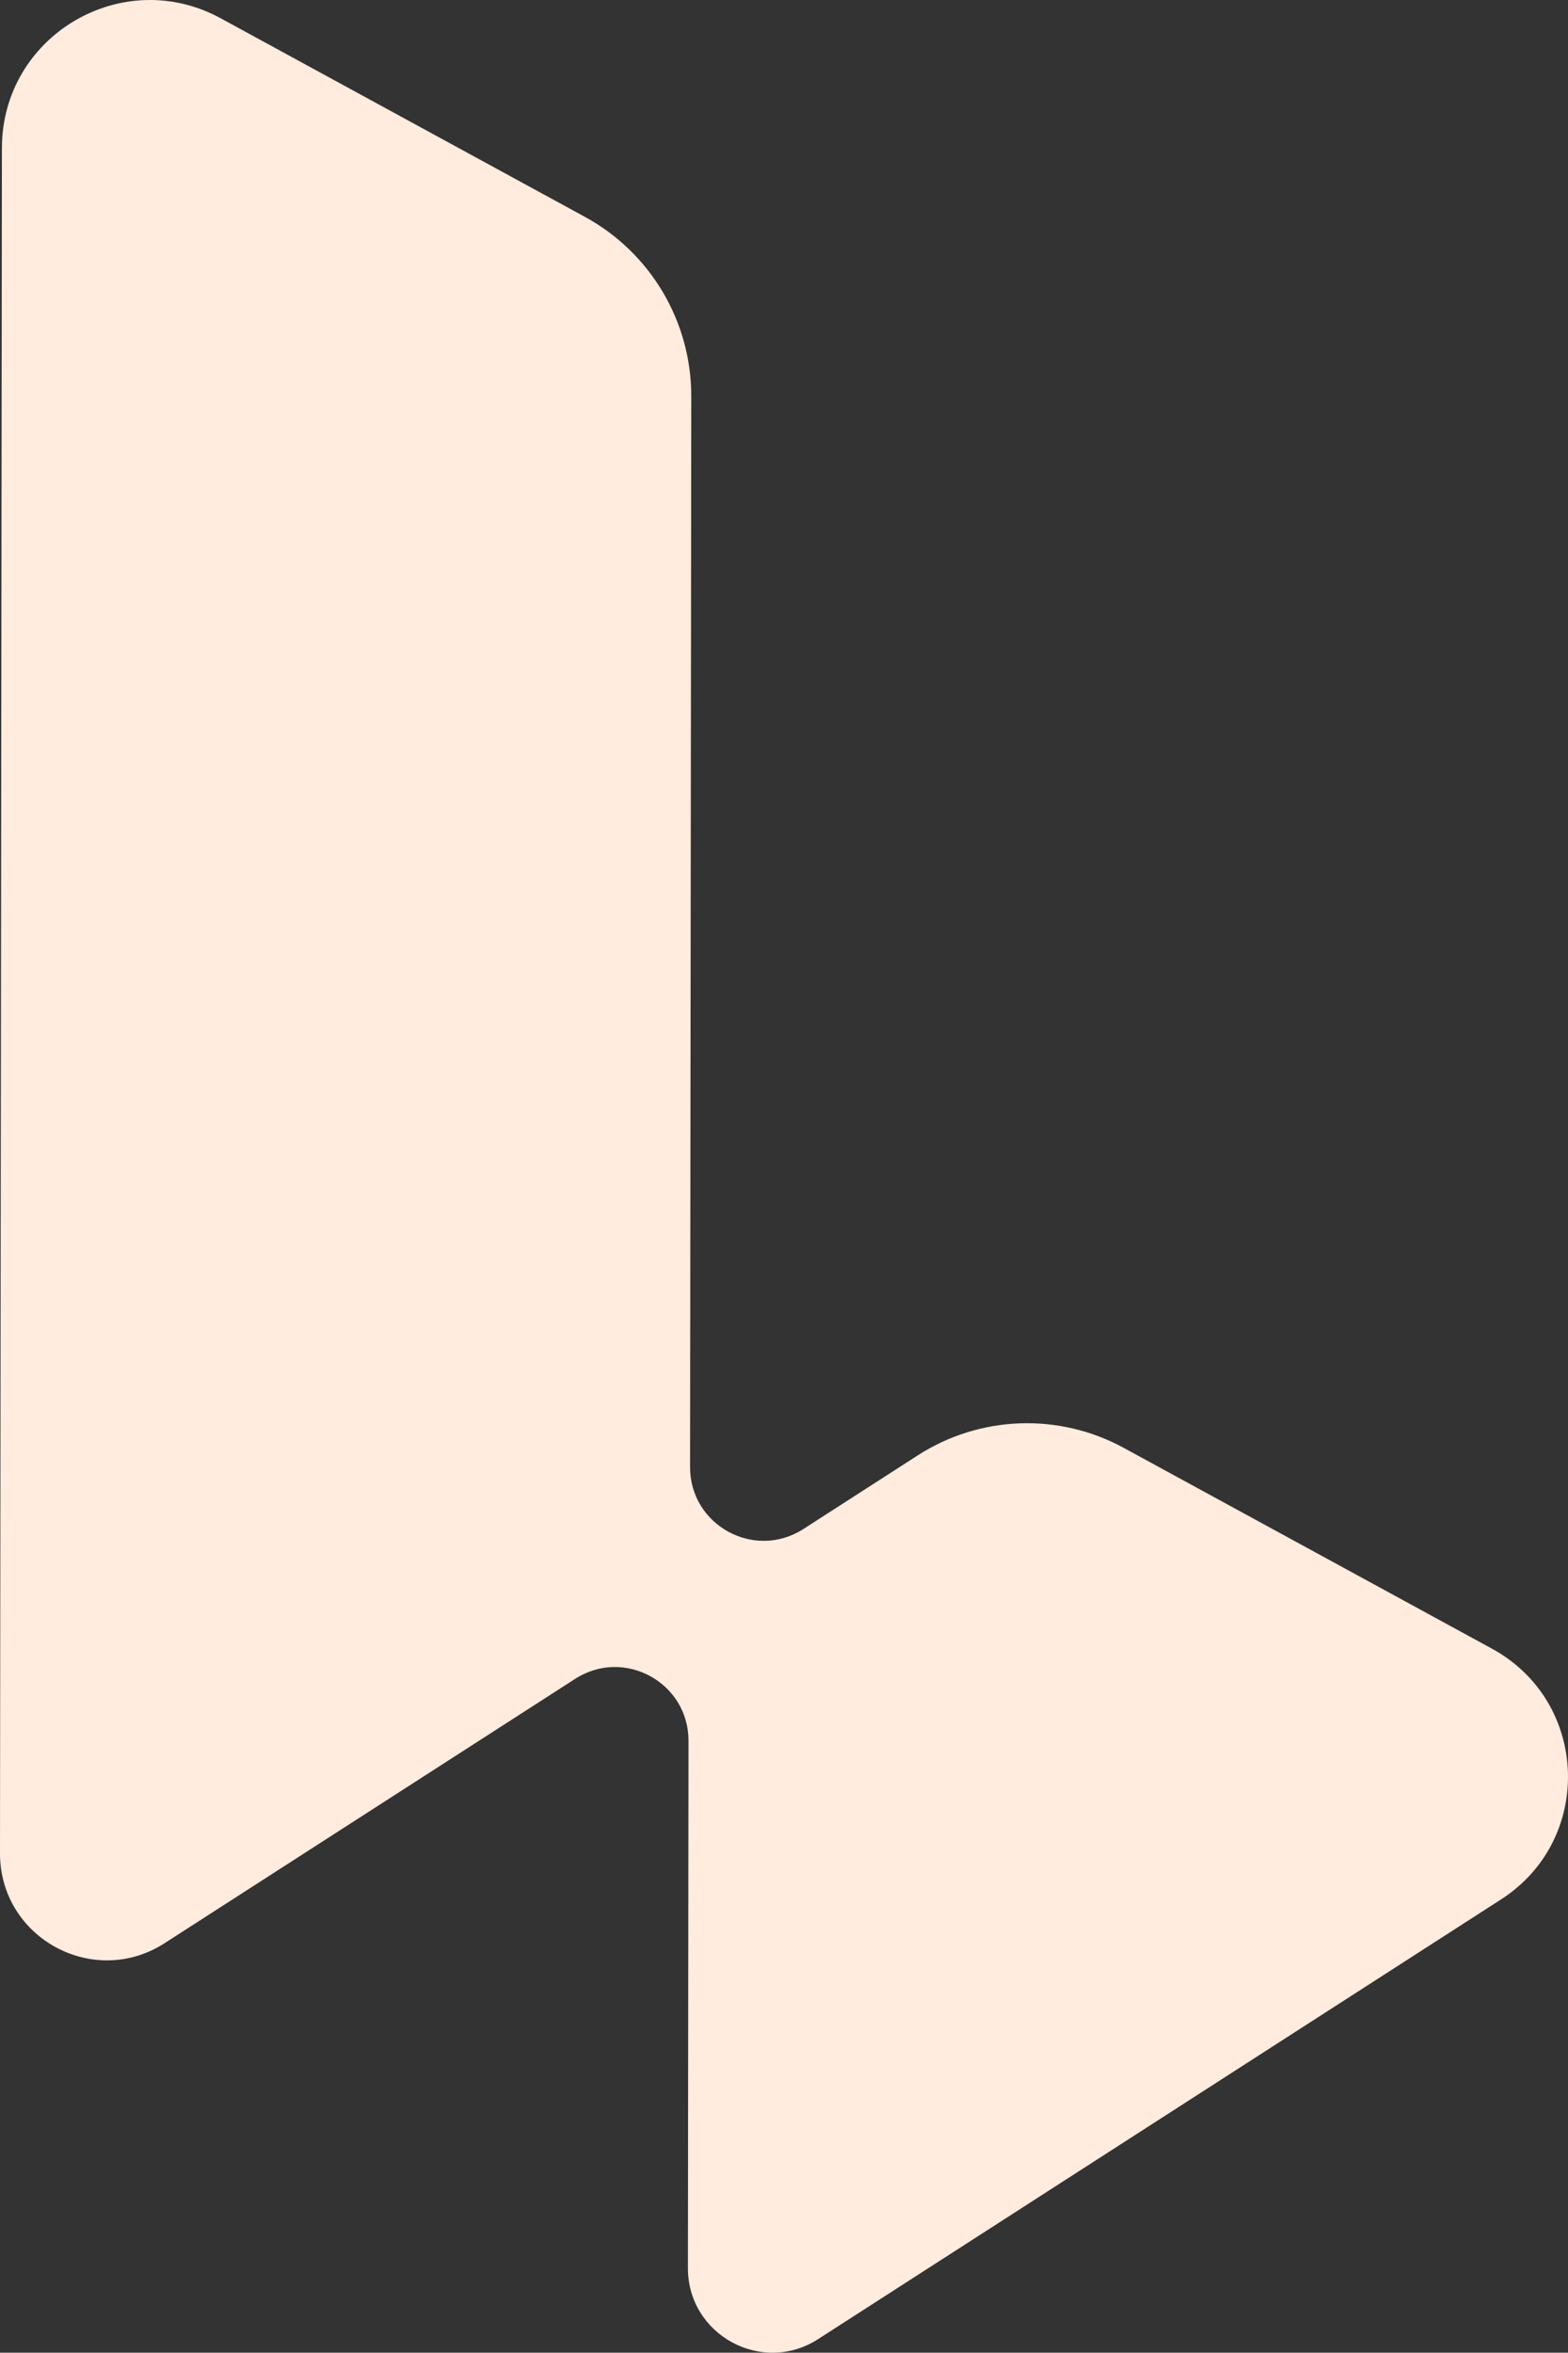 <svg viewBox="0 0 1213.16 1820" xmlns="http://www.w3.org/2000/svg" data-name="Layer 2" id="Layer_2">
  <rect x="0" y="0" width="1213.16" height="1820" fill="#333333" stroke="none"/>
  <defs>
    <style>
      .cls-1 {
        fill: #ffecde;
      }
    </style>
  </defs>
  <g data-name="Layer 1" id="Layer_1-2">
    <path d="M1154.34,1275.38l-284.91-155.34c-50.18-27.36-111.3-25.13-159.36,5.8l-88.49,56.97c-37.88,24.39-87.73-2.84-87.68-47.9l.93-828.37c.07-57.84-31.51-111.09-82.29-138.77L170.72,14.13C94.51-27.43,1.58,27.67,1.48,114.48L0,1433.67c-.07,65.42,72.31,104.96,127.32,69.55l317.69-204.51c37.88-24.39,87.73,2.84,87.68,47.9l-.46,407.85c-.06,51.77,57.22,83.05,100.74,55.03l528.43-340.17c72.03-46.37,68.15-152.93-7.06-193.93Z" class="cls-1"></path>
  </g>
</svg>